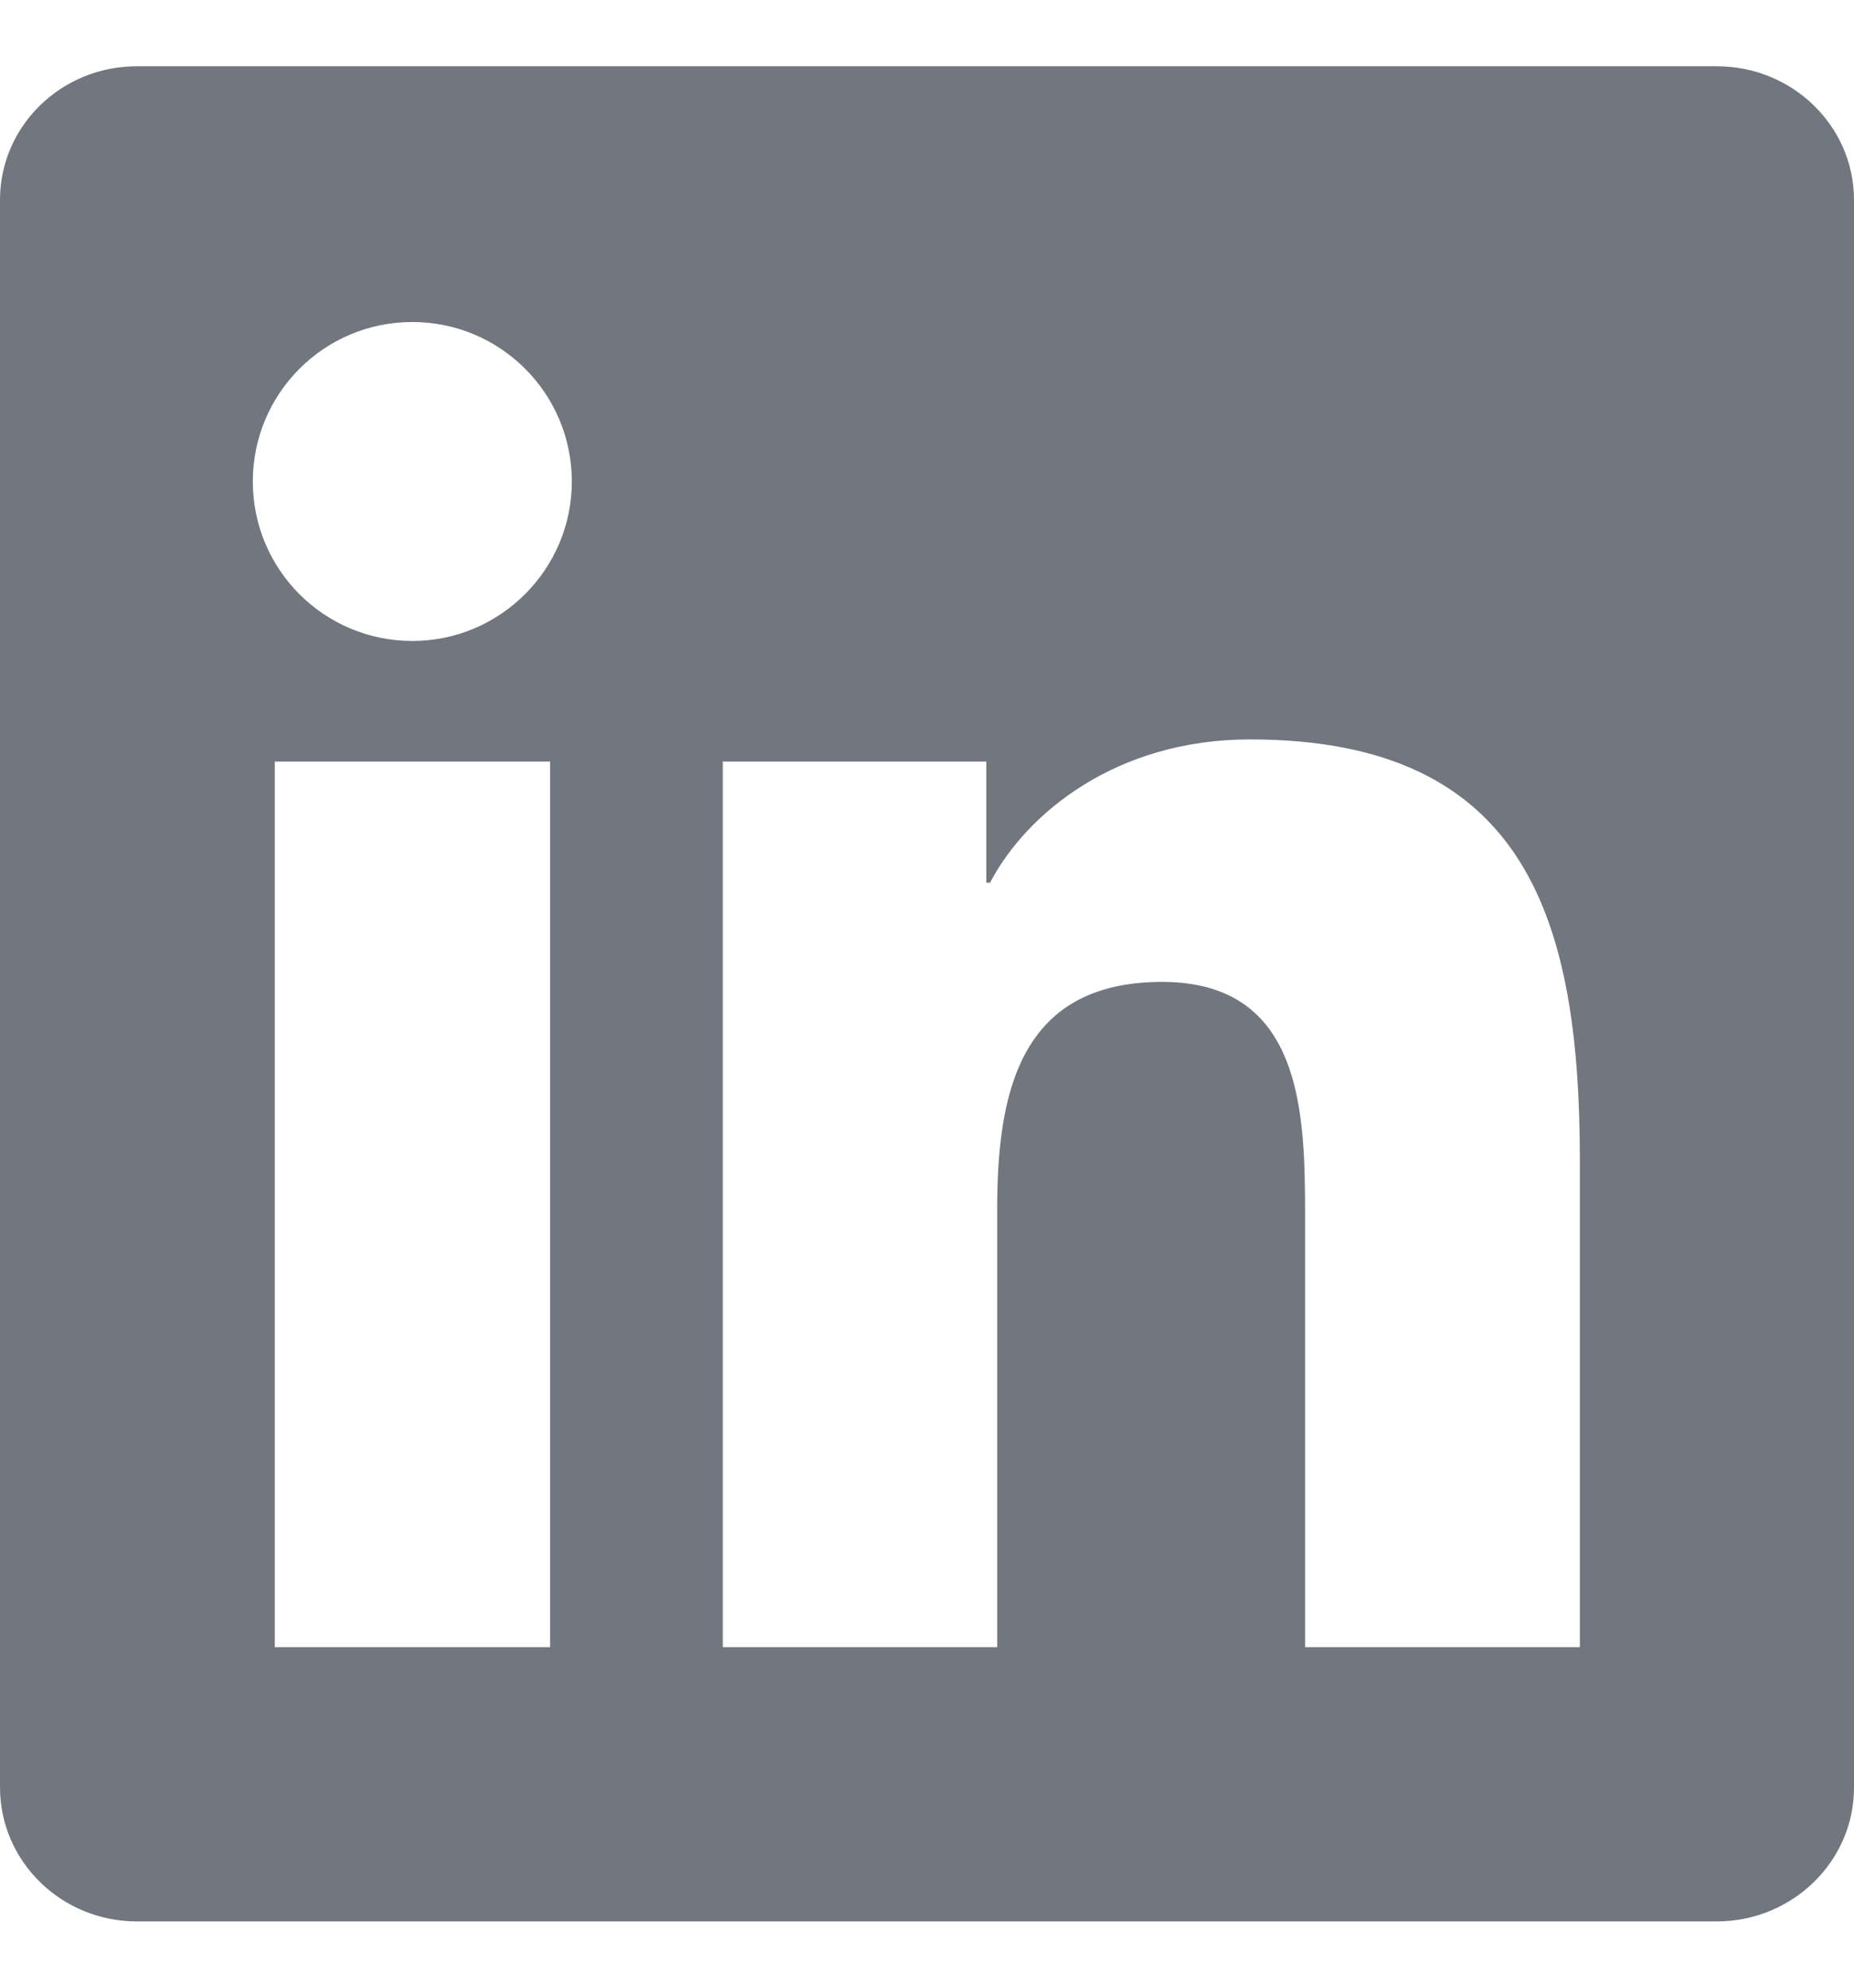 <svg width="14" height="15" viewBox="0 0 14 15" fill="none" xmlns="http://www.w3.org/2000/svg">
<g clip-path="url(#clip0_2094_561)">
<path d="M12.964 0.5H1.034C0.462 0.5 0 0.951 0 1.509V13.488C0 14.046 0.462 14.5 1.034 14.5H12.964C13.535 14.5 14 14.046 14 13.491V1.509C14 0.951 13.535 0.5 12.964 0.5ZM4.154 12.43H2.075V5.747H4.154V12.43ZM3.114 4.837C2.447 4.837 1.909 4.298 1.909 3.634C1.909 2.969 2.447 2.43 3.114 2.43C3.779 2.43 4.318 2.969 4.318 3.634C4.318 4.295 3.779 4.837 3.114 4.837ZM11.93 12.43H9.855V9.182C9.855 8.408 9.841 7.41 8.775 7.41C7.695 7.41 7.53 8.255 7.53 9.127V12.43H5.458V5.747H7.448V6.661H7.476C7.752 6.136 8.43 5.58 9.439 5.58C11.542 5.58 11.93 6.964 11.93 8.763V12.43V12.43Z" fill="#71767F"/>
</g>
<defs>
<clipPath id="clip0_2094_561">
<rect width="14" height="14" fill="white" transform="translate(0 0.5)"/>
</clipPath>
</defs>
</svg>
